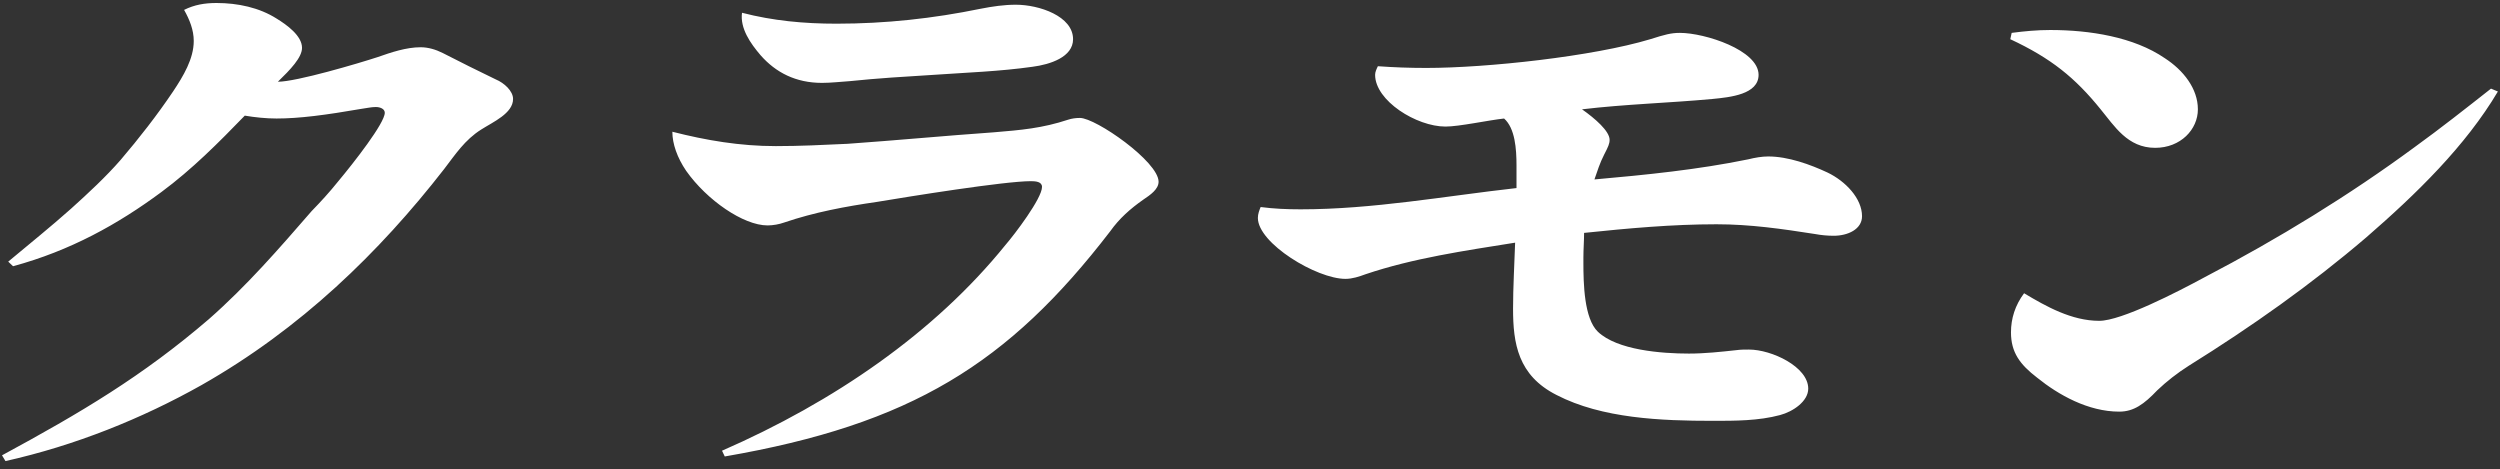 <svg 
 xmlns="http://www.w3.org/2000/svg"
 xmlns:xlink="http://www.w3.org/1999/xlink"
 width="261px" height="49px">
<rect width="100%" height="100%" fill="#333333" stroke="none"/>
<path fill-rule="evenodd"  fill="rgb(255, 255, 255)"
 d="M247.027,24.794 C241.267,29.714 235.075,34.094 228.523,38.174 C227.299,38.954 226.219,39.794 225.211,40.754 C223.843,42.194 222.763,42.975 221.251,42.975 C218.010,42.975 214.914,41.234 212.682,39.434 C210.882,38.054 209.946,36.794 209.946,34.694 C209.946,33.254 210.378,31.874 211.314,30.614 C213.618,31.994 216.282,33.494 219.163,33.494 C221.467,33.494 227.299,30.494 230.179,28.934 C237.883,24.914 245.299,20.354 252.068,15.374 C254.804,13.394 257.468,11.293 260.060,9.253 L260.780,9.553 C257.396,15.254 252.284,20.234 247.027,24.794 ZM224.995,15.434 C222.115,15.434 220.747,13.154 219.307,11.413 C216.642,8.113 214.122,6.073 209.874,4.093 L210.018,3.433 C211.386,3.253 212.682,3.133 214.050,3.133 C218.154,3.133 222.763,3.853 226.003,6.073 C227.947,7.333 229.459,9.253 229.459,11.413 C229.459,13.514 227.659,15.434 224.995,15.434 ZM191.444,24.614 C190.796,24.614 190.148,24.554 189.500,24.434 C186.044,23.894 182.732,23.414 179.203,23.414 C174.595,23.414 169.987,23.834 165.379,24.314 C165.379,25.154 165.307,25.994 165.307,26.894 L165.307,27.434 C165.307,29.594 165.379,33.254 166.819,34.634 C168.835,36.554 173.443,36.914 176.323,36.914 C177.979,36.914 179.635,36.734 181.292,36.554 C181.724,36.494 182.156,36.494 182.588,36.494 C184.964,36.494 188.780,38.294 188.780,40.574 C188.780,41.894 187.196,42.975 185.828,43.335 C183.596,43.935 181.148,43.935 178.843,43.935 C173.443,43.935 167.251,43.695 162.499,41.234 C158.467,39.194 157.963,35.834 157.963,32.234 C157.963,29.954 158.107,27.614 158.179,25.334 C152.923,26.174 147.522,26.954 142.554,28.634 C141.906,28.874 141.186,29.114 140.466,29.114 C137.442,29.114 131.322,25.394 131.322,22.754 C131.322,22.334 131.466,21.974 131.610,21.614 C132.978,21.794 134.346,21.854 135.786,21.854 C143.346,21.854 150.835,20.474 158.323,19.634 C158.323,19.274 158.323,18.974 158.323,18.614 L158.323,17.294 C158.323,15.554 158.179,13.394 157.027,12.373 C155.371,12.553 152.347,13.214 150.907,13.214 C147.882,13.214 143.562,10.513 143.562,7.813 C143.562,7.513 143.706,7.213 143.850,6.913 C145.506,7.033 147.162,7.093 148.890,7.093 C155.227,7.093 166.315,5.893 172.291,4.093 C173.803,3.613 174.451,3.433 175.387,3.433 C177.979,3.433 183.596,5.233 183.596,7.813 C183.596,9.853 180.644,10.153 178.771,10.333 C174.235,10.753 169.699,10.873 165.163,11.413 C166.531,12.373 168.043,13.694 168.043,14.594 C168.043,15.014 167.899,15.314 167.467,16.154 C167.035,16.994 166.747,17.894 166.459,18.734 C171.859,18.254 177.259,17.714 182.516,16.634 C183.236,16.454 183.956,16.334 184.604,16.334 C186.692,16.334 188.996,17.174 190.796,18.014 C192.668,18.914 194.396,20.714 194.396,22.574 C194.396,23.954 192.884,24.614 191.444,24.614 ZM115.916,24.134 C105.259,37.994 95.107,44.295 75.666,47.655 L75.378,47.055 C87.043,41.954 97.555,34.754 104.971,25.574 C105.907,24.494 108.787,20.714 108.787,19.514 C108.787,18.974 108.139,18.914 107.635,18.914 C104.827,18.914 94.819,20.534 91.579,21.074 C88.267,21.554 85.027,22.154 81.858,23.234 C81.354,23.414 80.706,23.534 80.130,23.534 C77.610,23.534 73.794,20.894 71.634,17.834 C70.698,16.454 70.194,15.014 70.194,13.754 C73.722,14.654 77.250,15.254 80.994,15.254 C83.443,15.254 85.963,15.134 88.483,15.014 C93.595,14.654 98.635,14.174 103.747,13.814 C106.627,13.574 108.787,13.394 111.523,12.493 C111.884,12.373 112.316,12.313 112.748,12.313 C114.404,12.313 120.956,16.874 120.956,18.974 C120.956,19.754 120.092,20.354 119.372,20.834 C118.004,21.794 116.852,22.814 115.916,24.134 ZM107.779,6.973 C104.395,7.453 100.939,7.573 97.483,7.813 C94.531,7.993 91.579,8.173 88.699,8.473 C87.763,8.533 86.755,8.653 85.819,8.653 C83.083,8.653 80.994,7.573 79.410,5.773 C78.330,4.513 77.250,2.953 77.466,1.333 C80.706,2.173 83.947,2.473 87.331,2.473 C92.443,2.473 97.411,1.933 102.379,0.913 C103.603,0.673 104.827,0.493 106.051,0.493 C108.499,0.493 112.028,1.693 112.028,4.093 C112.028,5.953 109.651,6.733 107.779,6.973 ZM46.364,17.654 C39.595,26.354 31.387,34.334 21.019,40.214 C14.827,43.695 7.842,46.515 0.570,48.135 L0.210,47.535 C8.418,43.095 14.899,39.254 21.811,33.314 C25.771,29.834 29.155,25.934 32.539,22.034 C33.475,21.074 34.411,20.054 35.275,18.974 C36.931,16.994 40.171,12.853 40.171,11.773 C40.171,11.353 39.667,11.173 39.235,11.173 C38.731,11.173 38.299,11.293 37.795,11.353 C33.979,12.013 31.243,12.373 28.867,12.373 C27.787,12.373 26.635,12.253 25.555,12.073 C22.819,14.894 20.083,17.654 16.843,20.054 C12.306,23.414 7.338,26.174 1.362,27.794 L0.858,27.314 C3.090,25.454 5.322,23.654 7.410,21.794 C9.210,20.174 11.082,18.434 12.594,16.694 C14.539,14.414 16.411,12.013 18.067,9.553 C19.147,7.933 20.227,6.133 20.227,4.273 C20.227,3.133 19.795,2.053 19.219,1.033 C20.299,0.493 21.379,0.313 22.603,0.313 C24.835,0.313 27.067,0.793 28.867,1.933 C29.947,2.593 31.531,3.733 31.531,4.993 C31.531,6.013 30.307,7.273 29.011,8.533 C30.955,8.533 37.435,6.613 39.451,5.953 C40.819,5.473 42.403,4.933 43.916,4.933 C44.708,4.933 45.500,5.173 46.220,5.533 C48.092,6.493 49.892,7.393 51.764,8.293 C52.628,8.653 53.564,9.493 53.564,10.333 C53.564,11.833 51.476,12.733 50.252,13.514 C48.524,14.594 47.516,16.154 46.364,17.654 Z"/>
</svg>